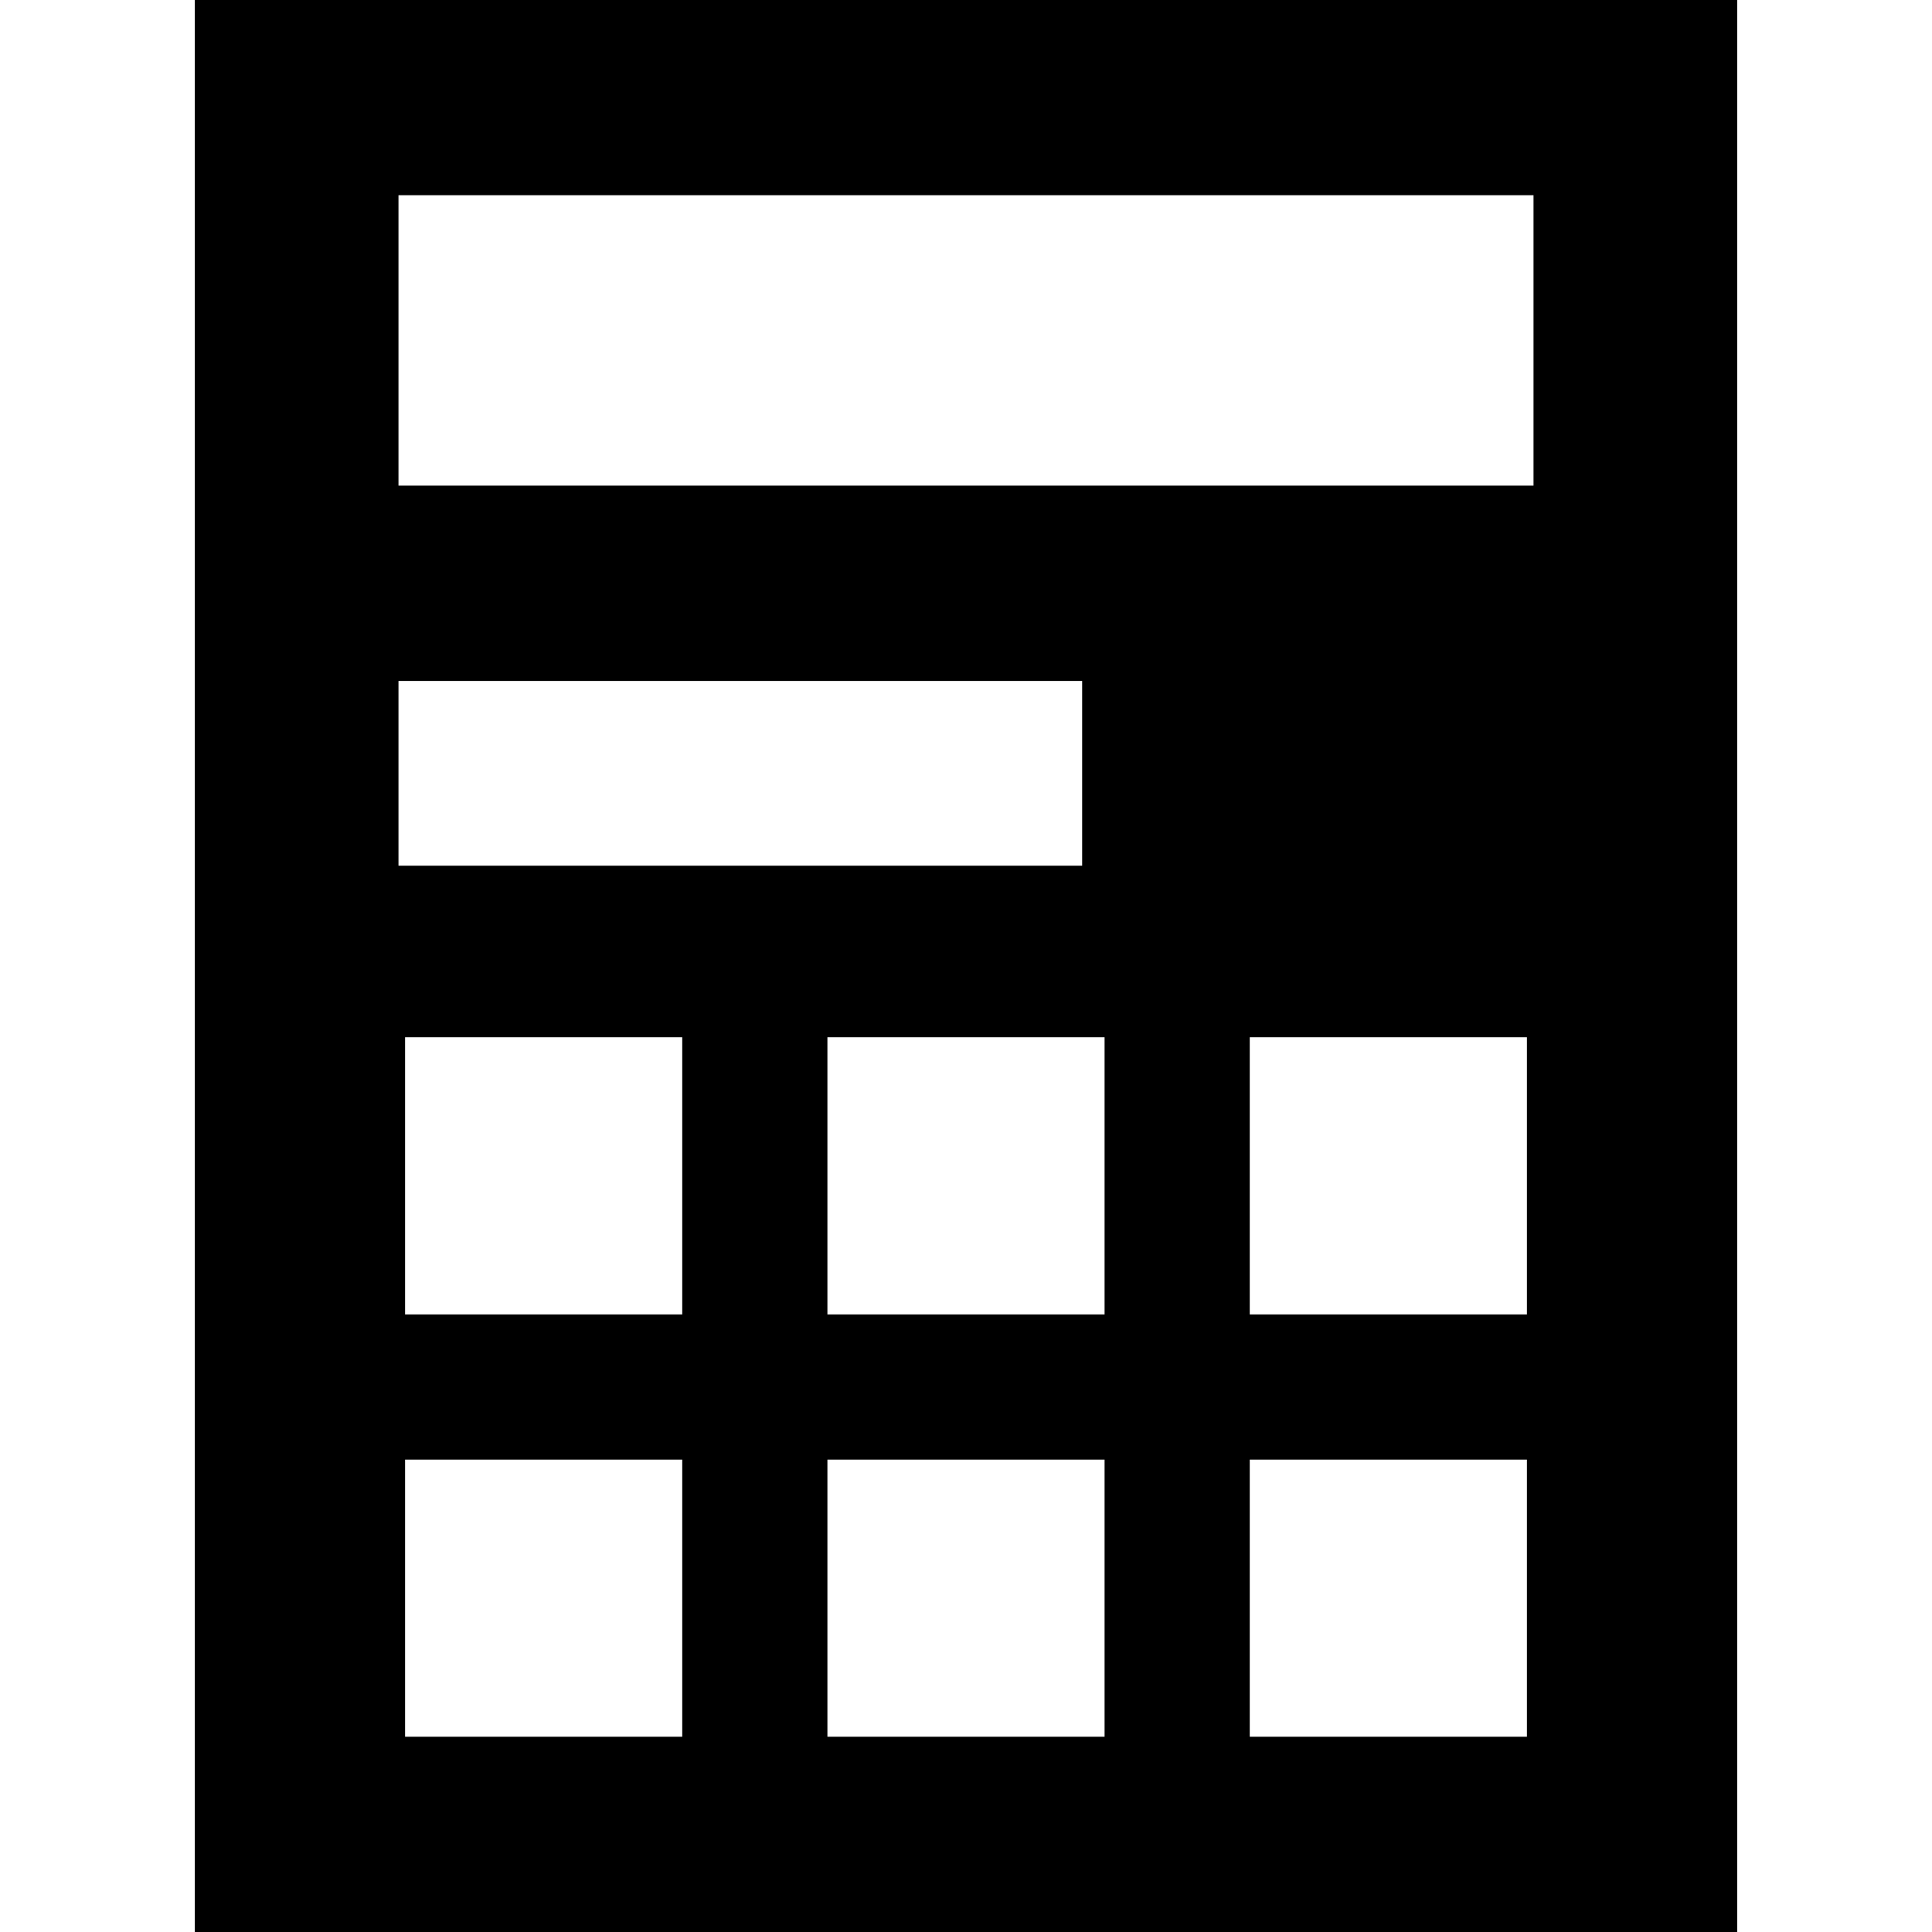 <?xml version="1.0" encoding="iso-8859-1"?>
<!-- Uploaded to: SVG Repo, www.svgrepo.com, Generator: SVG Repo Mixer Tools -->
<!DOCTYPE svg PUBLIC "-//W3C//DTD SVG 1.1//EN" "http://www.w3.org/Graphics/SVG/1.1/DTD/svg11.dtd">
<svg fill="#000000" height="800px" width="800px" version="1.1" id="Capa_1" xmlns="http://www.w3.org/2000/svg" xmlns:xlink="http://www.w3.org/1999/xlink" 
	 viewBox="0 0 212.939 212.939" xml:space="preserve">
<path d="M21.47,212.939h170V0h-170V212.939z M75.194,191.42H44.647v-30.547h30.547V191.42z M75.194,144.871H44.647v-30.547h30.547
	V144.871z M121.743,191.42H91.195v-30.547h30.548V191.42z M121.743,144.871H91.195v-30.547h30.548V144.871z M168.292,191.42h-30.548
	v-30.547h30.548V191.42z M168.292,144.871h-30.548v-30.547h30.548V144.871z M43.92,21.518h125.099v32.004H43.92V21.518z
	 M43.92,75.049h75.351v20.365H43.92V75.049z"/>
</svg>
